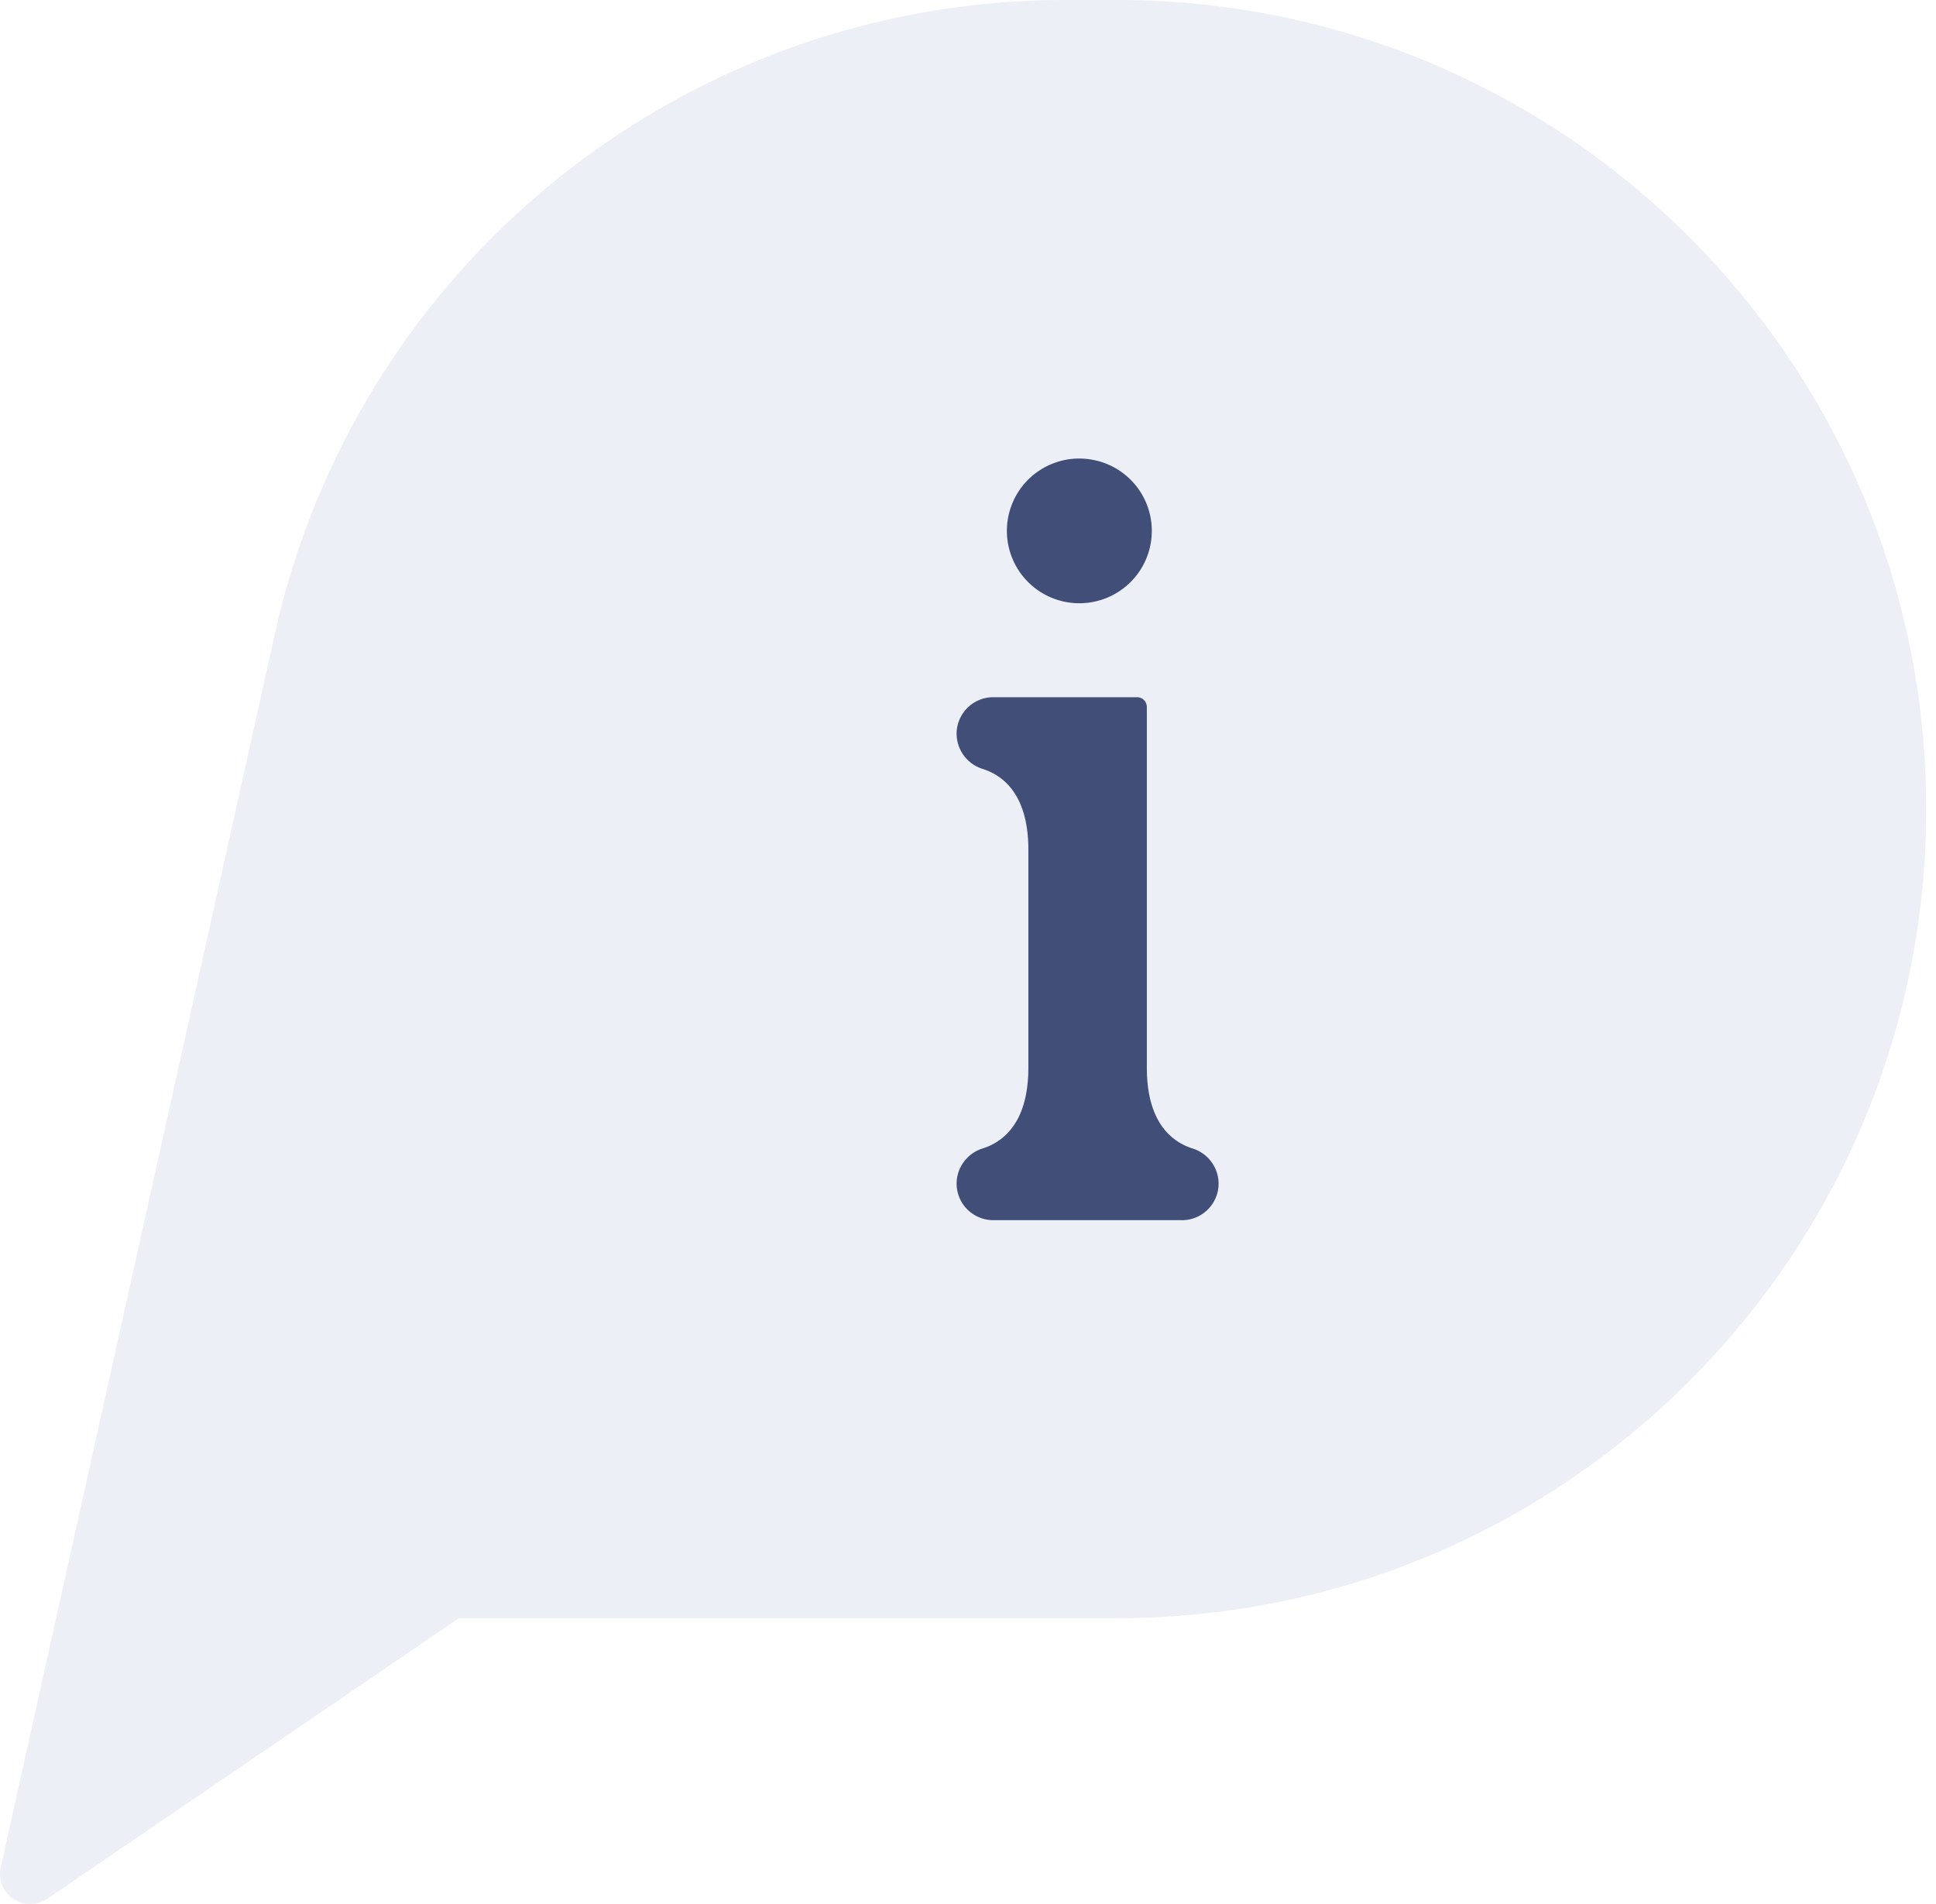 <svg height="60" width="61" xmlns="http://www.w3.org/2000/svg"><path d="m35.194 0h-1.644a25.5 25.5 0 0 0 -24.889 19.966l-8.638 38.874c-.085.382.072.777.396.996s.749.219 1.072-.002l12.967-8.841h20.737c14.081 0 25.496-11.415 25.496-25.496s-11.416-25.497-25.497-25.497z" fill="#4c63ae" opacity=".1"/><path d="m34.008 14.45c.924 0 1.757.555 2.11 1.407s.158 1.833-.495 2.485-1.636.847-2.489.494a2.28 2.28 0 0 1 -.741-3.719c.428-.428 1.009-.668 1.615-.668zm3.233 24h-5.945c-.306 0-.6-.122-.817-.338s-.338-.51-.338-.817c.004-.509.339-.957.826-1.106.646-.207 1.435-.814 1.435-2.545v-6.867c0-1.731-.789-2.338-1.435-2.545-.487-.149-.822-.597-.826-1.106 0-.638.517-1.155 1.155-1.155h4.532c.082 0 .16.032.217.09s.09.136.09.218v11.366c0 1.731.789 2.338 1.435 2.545.487.149.822.597.826 1.106 0 .638-.517 1.155-1.155 1.155z" fill="#414e78"/></svg>